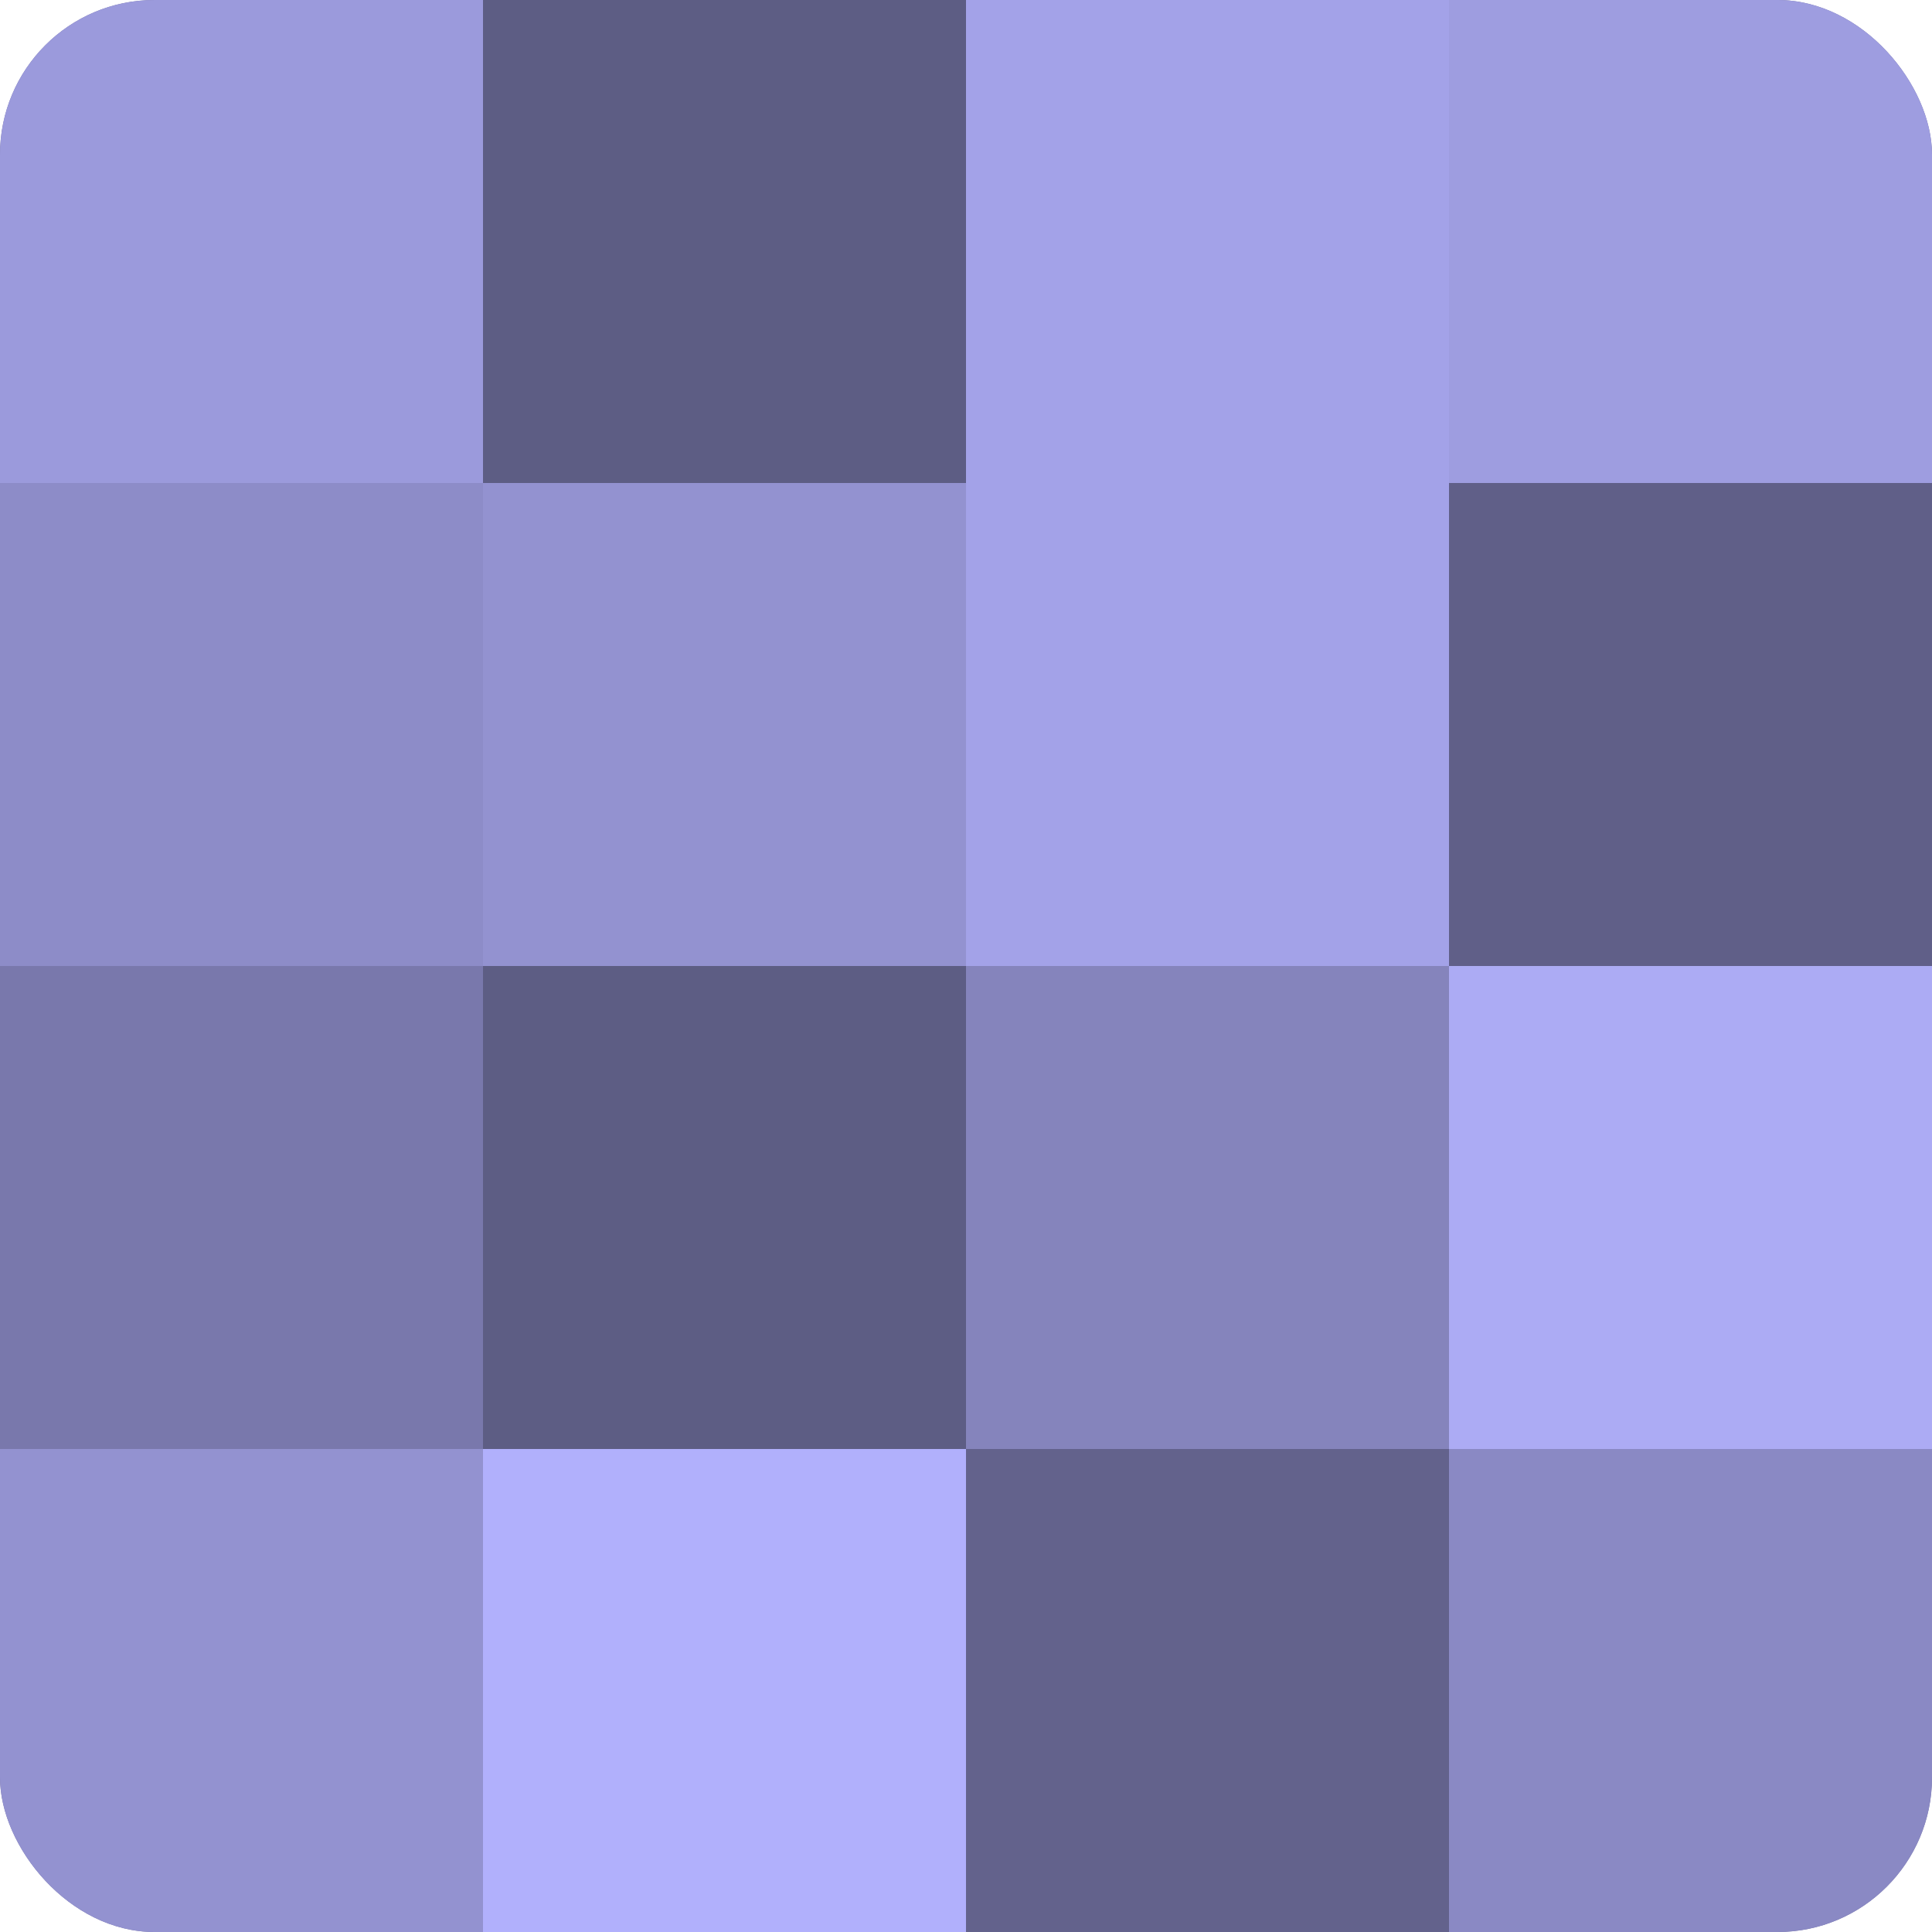 <?xml version="1.0" encoding="UTF-8"?>
<svg xmlns="http://www.w3.org/2000/svg" width="60" height="60" viewBox="0 0 100 100" preserveAspectRatio="xMidYMid meet"><defs><clipPath id="c" width="100" height="100"><rect width="100" height="100" rx="8" ry="8"/></clipPath></defs><g clip-path="url(#c)"><rect width="100" height="100" fill="#7170a0"/><rect width="25" height="25" fill="#9b9adc"/><rect y="25" width="25" height="25" fill="#8d8cc8"/><rect y="50" width="25" height="25" fill="#7978ac"/><rect y="75" width="25" height="25" fill="#9392d0"/><rect x="25" width="25" height="25" fill="#5d5d84"/><rect x="25" y="25" width="25" height="25" fill="#9392d0"/><rect x="25" y="50" width="25" height="25" fill="#5d5d84"/><rect x="25" y="75" width="25" height="25" fill="#b1b0fc"/><rect x="50" width="25" height="25" fill="#a3a2e8"/><rect x="50" y="25" width="25" height="25" fill="#a3a2e8"/><rect x="50" y="50" width="25" height="25" fill="#8584bc"/><rect x="50" y="75" width="25" height="25" fill="#63628c"/><rect x="75" width="25" height="25" fill="#9e9de0"/><rect x="75" y="25" width="25" height="25" fill="#605f88"/><rect x="75" y="50" width="25" height="25" fill="#acabf4"/><rect x="75" y="75" width="25" height="25" fill="#8a89c4"/></g></svg>
